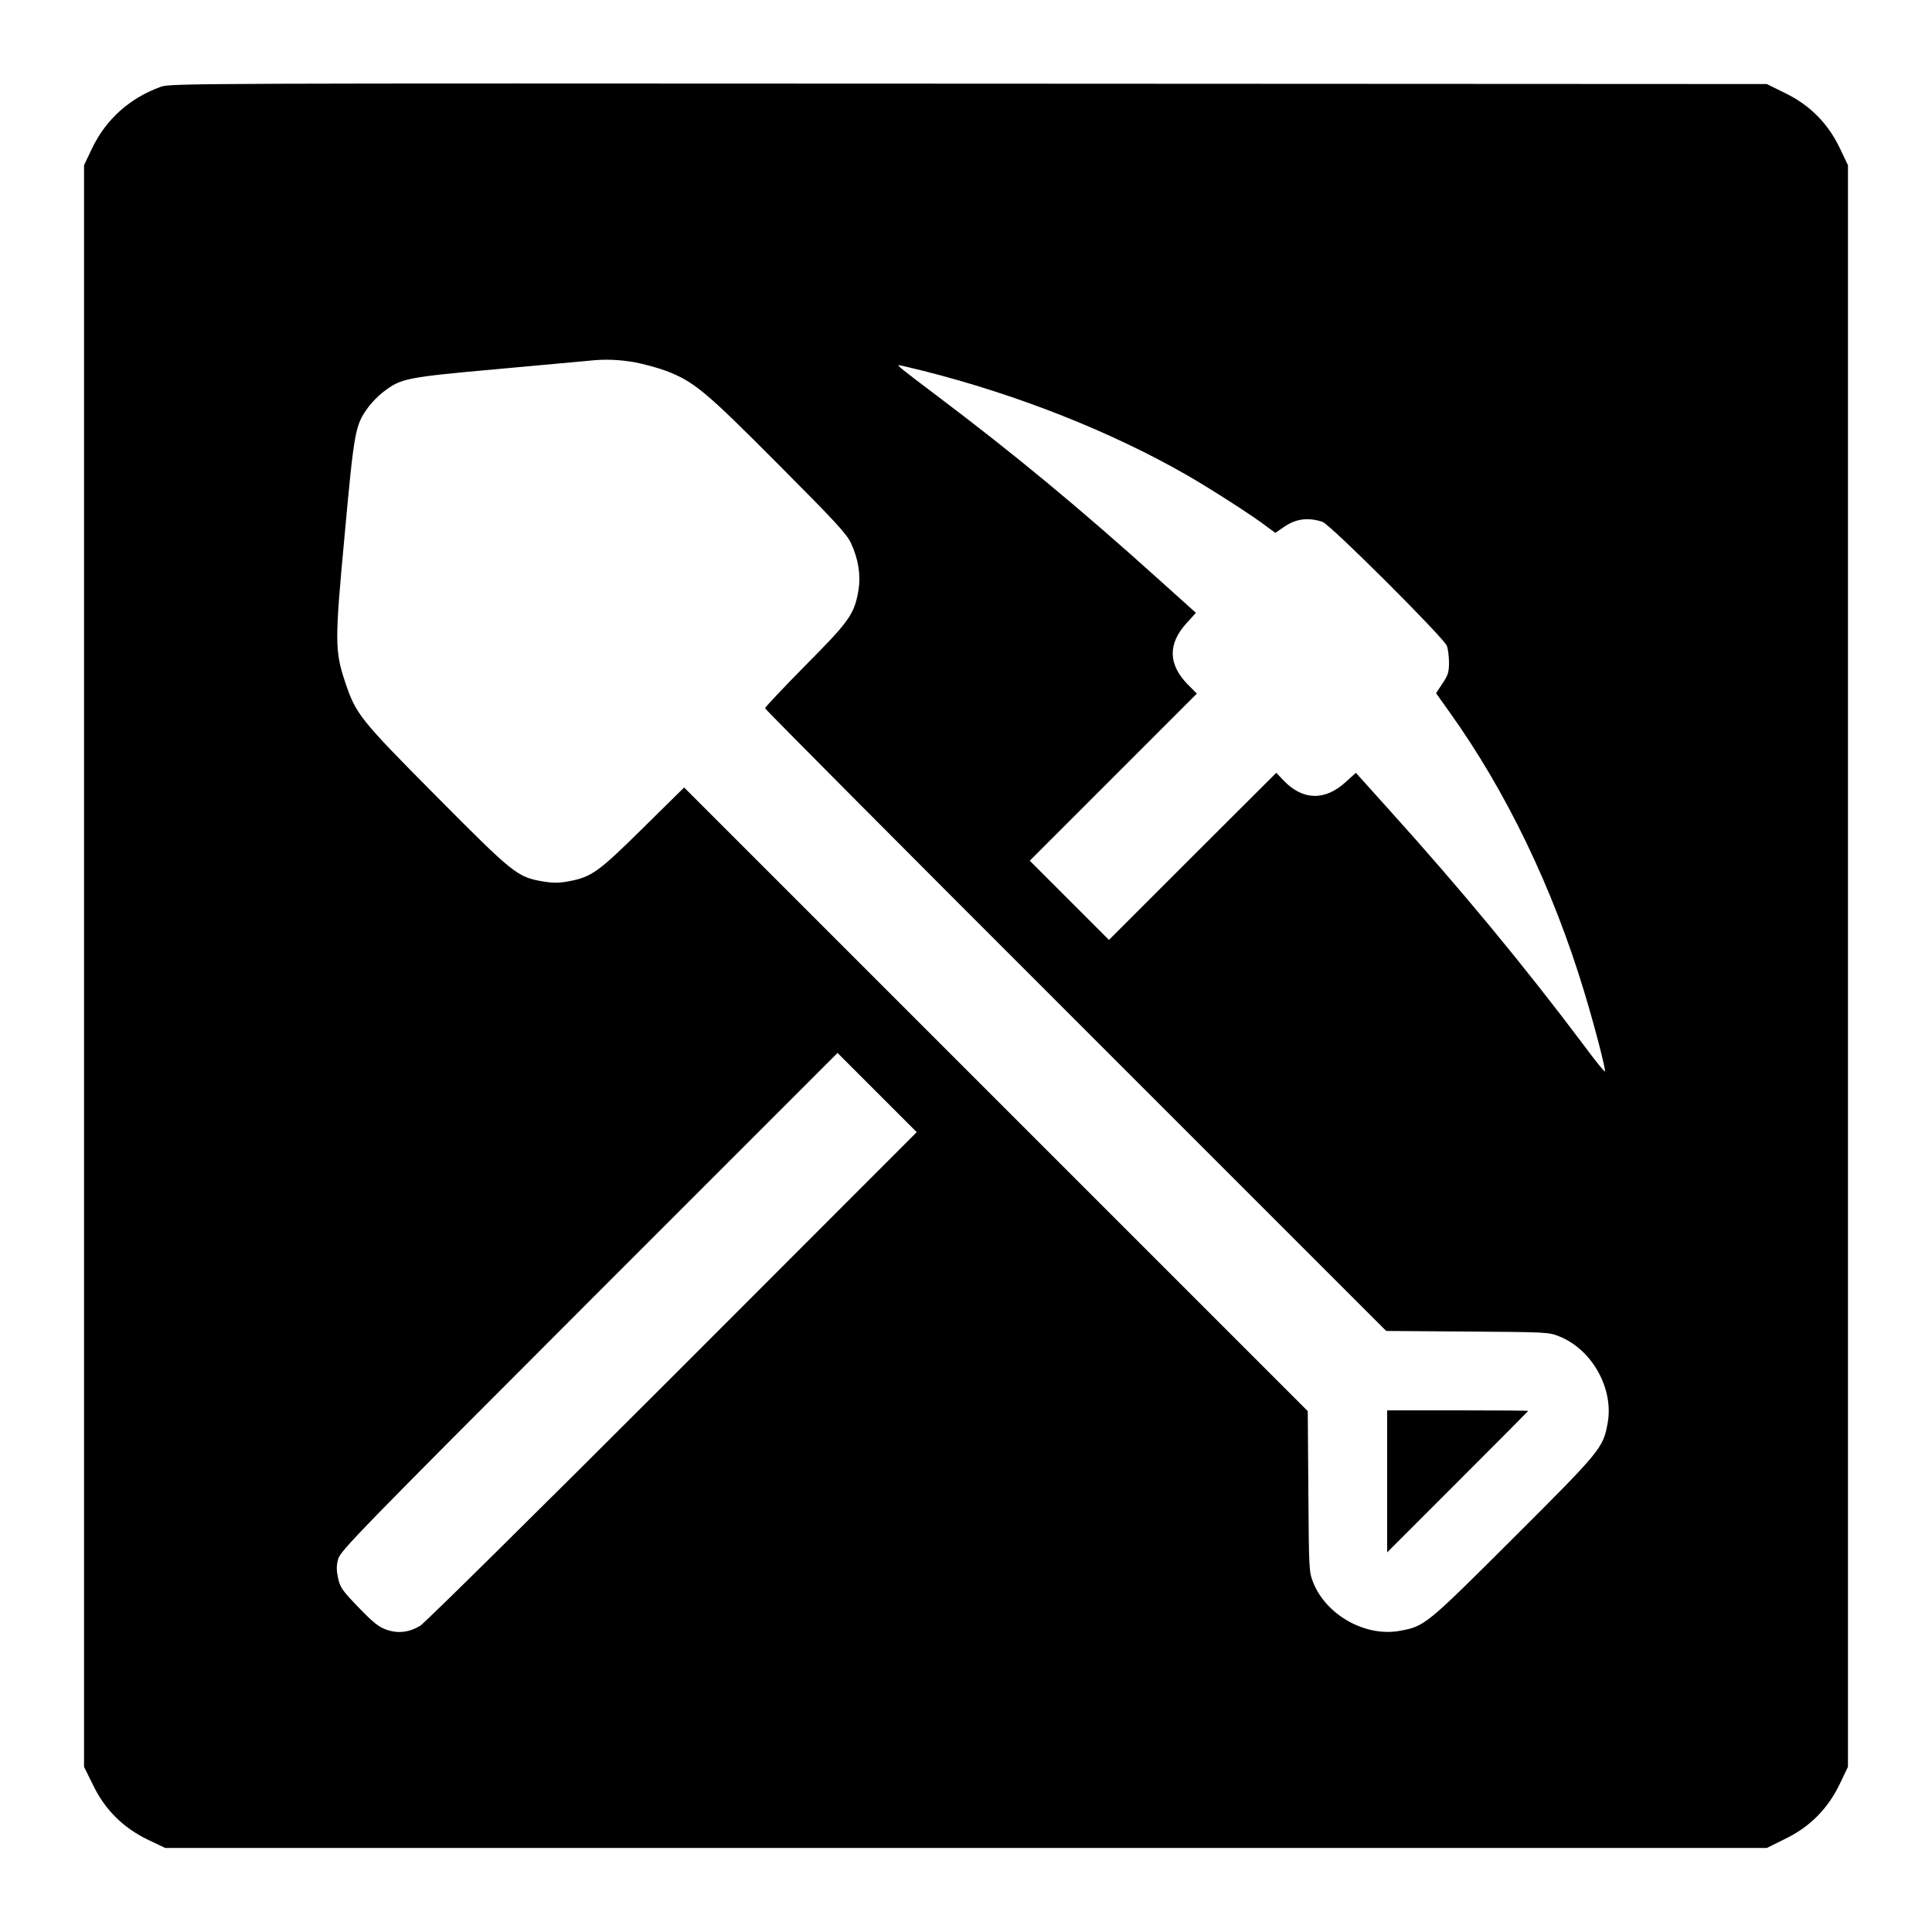 <?xml version="1.0" standalone="no"?>
<!DOCTYPE svg PUBLIC "-//W3C//DTD SVG 20010904//EN"
 "http://www.w3.org/TR/2001/REC-SVG-20010904/DTD/svg10.dtd">
<svg version="1.0" xmlns="http://www.w3.org/2000/svg"
 width="1000pt" height="1000pt" viewBox="0 0 1000 1000"
 preserveAspectRatio="xMidYMid meet">
<g transform="translate(0,1000) scale(0.1,-0.1)"
fill="#000000" stroke="none">
<path d="M833 9551 c-161 -58 -284 -168 -356 -318 l-42 -88 0 -4145 0 -4145
47 -95 c62 -128 156 -221 285 -283 l88 -42 4145 0 4145 0 95 47 c128 62 221
156 283 285 l42 88 0 4145 0 4145 -42 88 c-62 129 -155 223 -283 285 l-95 47
-4130 2 c-4005 2 -4132 2 -4182 -16z m2452 -1426 c47 -9 121 -29 164 -45 144
-56 201 -103 578 -482 299 -300 356 -362 378 -410 39 -85 51 -166 38 -245 -21
-122 -47 -159 -275 -388 -114 -116 -208 -215 -208 -221 0 -5 723 -732 1608
-1616 l1607 -1607 420 -3 c414 -3 421 -3 478 -26 169 -69 281 -271 248 -449
-23 -128 -37 -144 -489 -595 -450 -449 -458 -456 -586 -479 -177 -33 -380 80
-448 248 -23 57 -23 65 -26 473 l-3 416 -1614 1614 -1614 1614 -213 -210
c-231 -228 -266 -254 -387 -276 -48 -9 -79 -9 -133 0 -131 23 -151 39 -549
440 -397 400 -417 425 -473 593 -53 160 -54 207 -2 761 49 538 55 567 119 656
18 26 55 64 83 85 91 69 115 74 593 117 240 22 452 41 471 43 80 9 152 6 235
-8z m1496 -45 c490 -124 973 -315 1369 -543 116 -67 338 -209 406 -262 l45
-33 50 34 c59 39 120 47 194 23 38 -11 629 -601 644 -642 6 -16 11 -55 11 -87
0 -49 -5 -65 -34 -108 l-33 -50 67 -94 c296 -413 537 -913 700 -1452 56 -185
113 -406 107 -412 -2 -3 -51 57 -107 133 -311 414 -633 804 -1013 1225 l-169
188 -53 -48 c-107 -98 -222 -95 -320 7 l-39 41 -433 -432 -433 -433 -205 205
-205 205 432 432 433 433 -47 47 c-102 104 -104 211 -6 318 l48 53 -188 169
c-415 374 -751 652 -1157 958 -180 136 -204 155 -192 155 5 0 62 -14 128 -30z
m-1301 -5206 c-696 -696 -1283 -1276 -1305 -1289 -57 -34 -113 -41 -173 -21
-40 14 -68 35 -145 115 -85 88 -96 103 -107 152 -9 42 -9 64 0 99 11 42 111
145 1298 1333 l1287 1287 205 -205 205 -205 -1265 -1266z"/>
<path d="M7180 2333 l0 -368 365 365 c201 201 365 366 365 367 0 2 -164 3
-365 3 l-365 0 0 -367z"/>
</g>
</svg>
